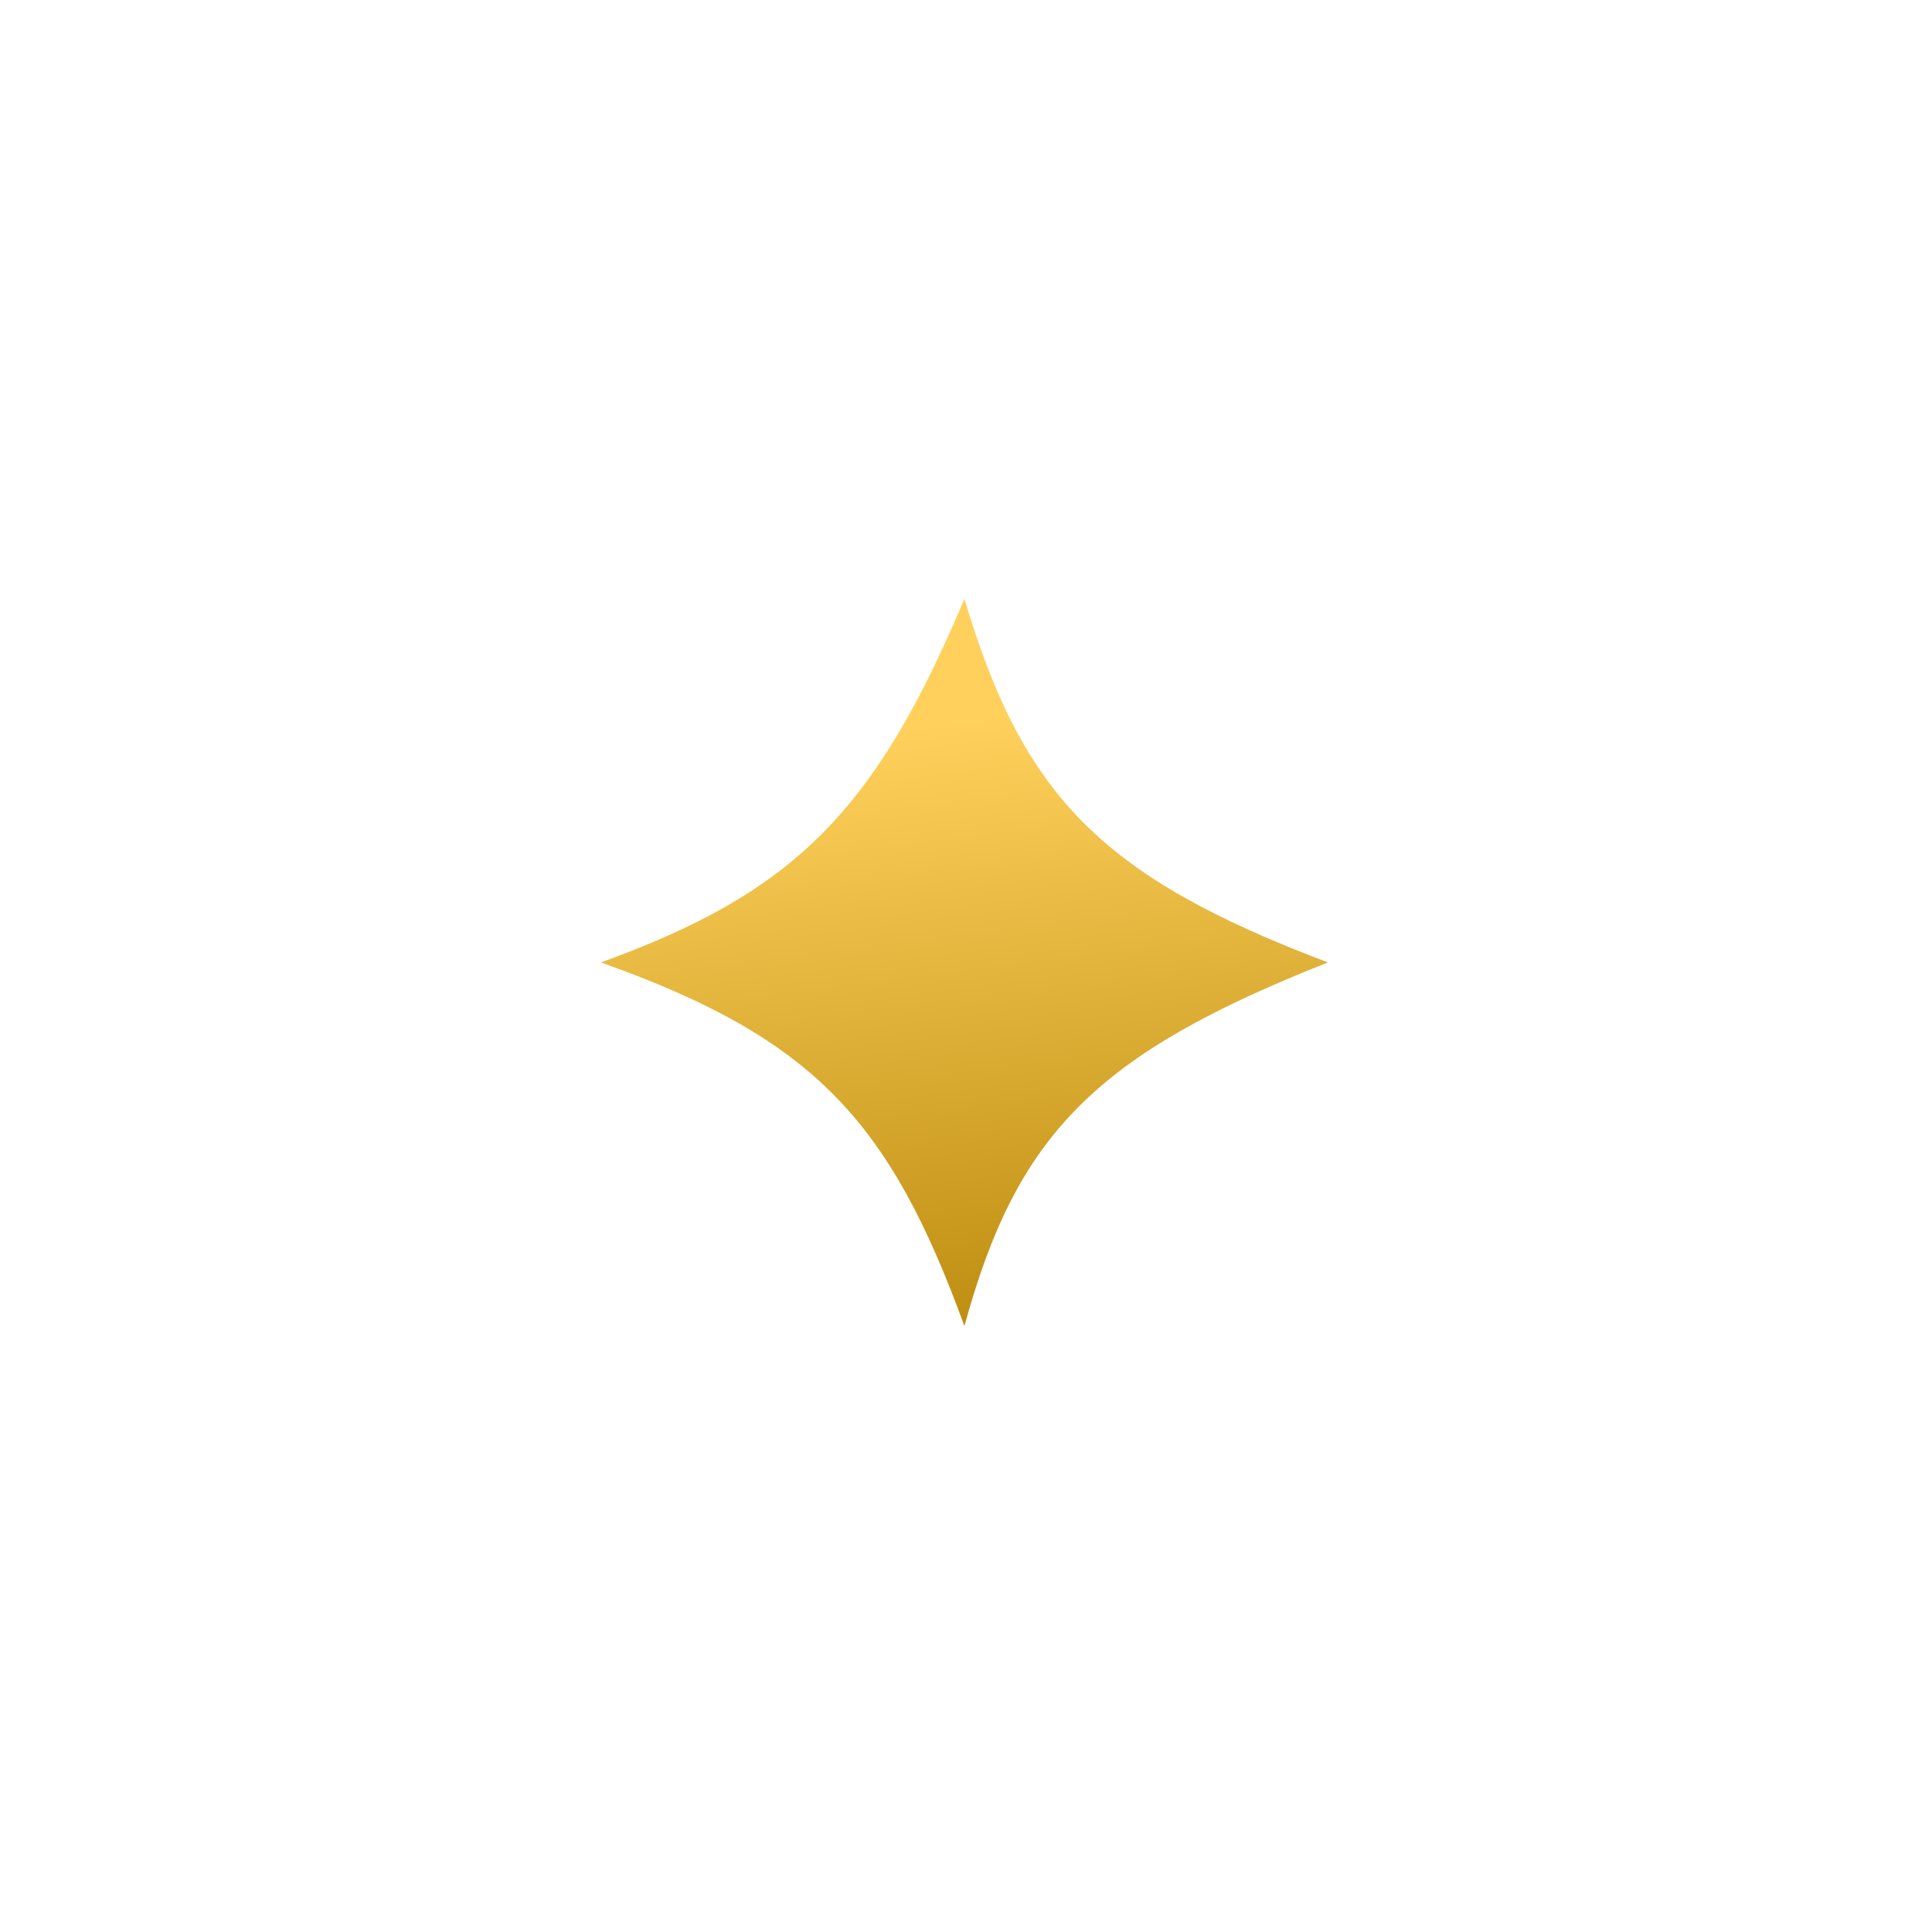 <?xml version="1.0" encoding="UTF-8"?> <svg xmlns="http://www.w3.org/2000/svg" width="209" height="208" viewBox="0 0 209 208" fill="none"> <g filter="url(#filter0_d_419_11851)"> <path d="M104.329 46C110.652 67.194 118.969 75.995 143.657 85.329C118.507 95.25 109.993 103.919 104.329 124.657C96.266 102.53 88.094 93.51 65 85.329C85.892 77.766 94.615 69.057 104.329 46Z" fill="url(#paint0_linear_419_11851)"></path> </g> <defs> <filter id="filter0_d_419_11851" x="0.639" y="0.411" width="207.379" height="207.38" filterUnits="userSpaceOnUse" color-interpolation-filters="sRGB"> <feFlood flood-opacity="0" result="BackgroundImageFix"></feFlood> <feColorMatrix in="SourceAlpha" type="matrix" values="0 0 0 0 0 0 0 0 0 0 0 0 0 0 0 0 0 0 127 0" result="hardAlpha"></feColorMatrix> <feOffset dy="18.772"></feOffset> <feGaussianBlur stdDeviation="32.181"></feGaussianBlur> <feComposite in2="hardAlpha" operator="out"></feComposite> <feColorMatrix type="matrix" values="0 0 0 0 0.875 0 0 0 0 0.678 0 0 0 0 0.124 0 0 0 1 0"></feColorMatrix> <feBlend mode="normal" in2="BackgroundImageFix" result="effect1_dropShadow_419_11851"></feBlend> <feBlend mode="normal" in="SourceGraphic" in2="effect1_dropShadow_419_11851" result="shape"></feBlend> </filter> <linearGradient id="paint0_linear_419_11851" x1="133.383" y1="55.386" x2="141.851" y2="122.273" gradientUnits="userSpaceOnUse"> <stop stop-color="#FFD15C"></stop> <stop offset="1" stop-color="#BC8C0F"></stop> </linearGradient> </defs> </svg> 